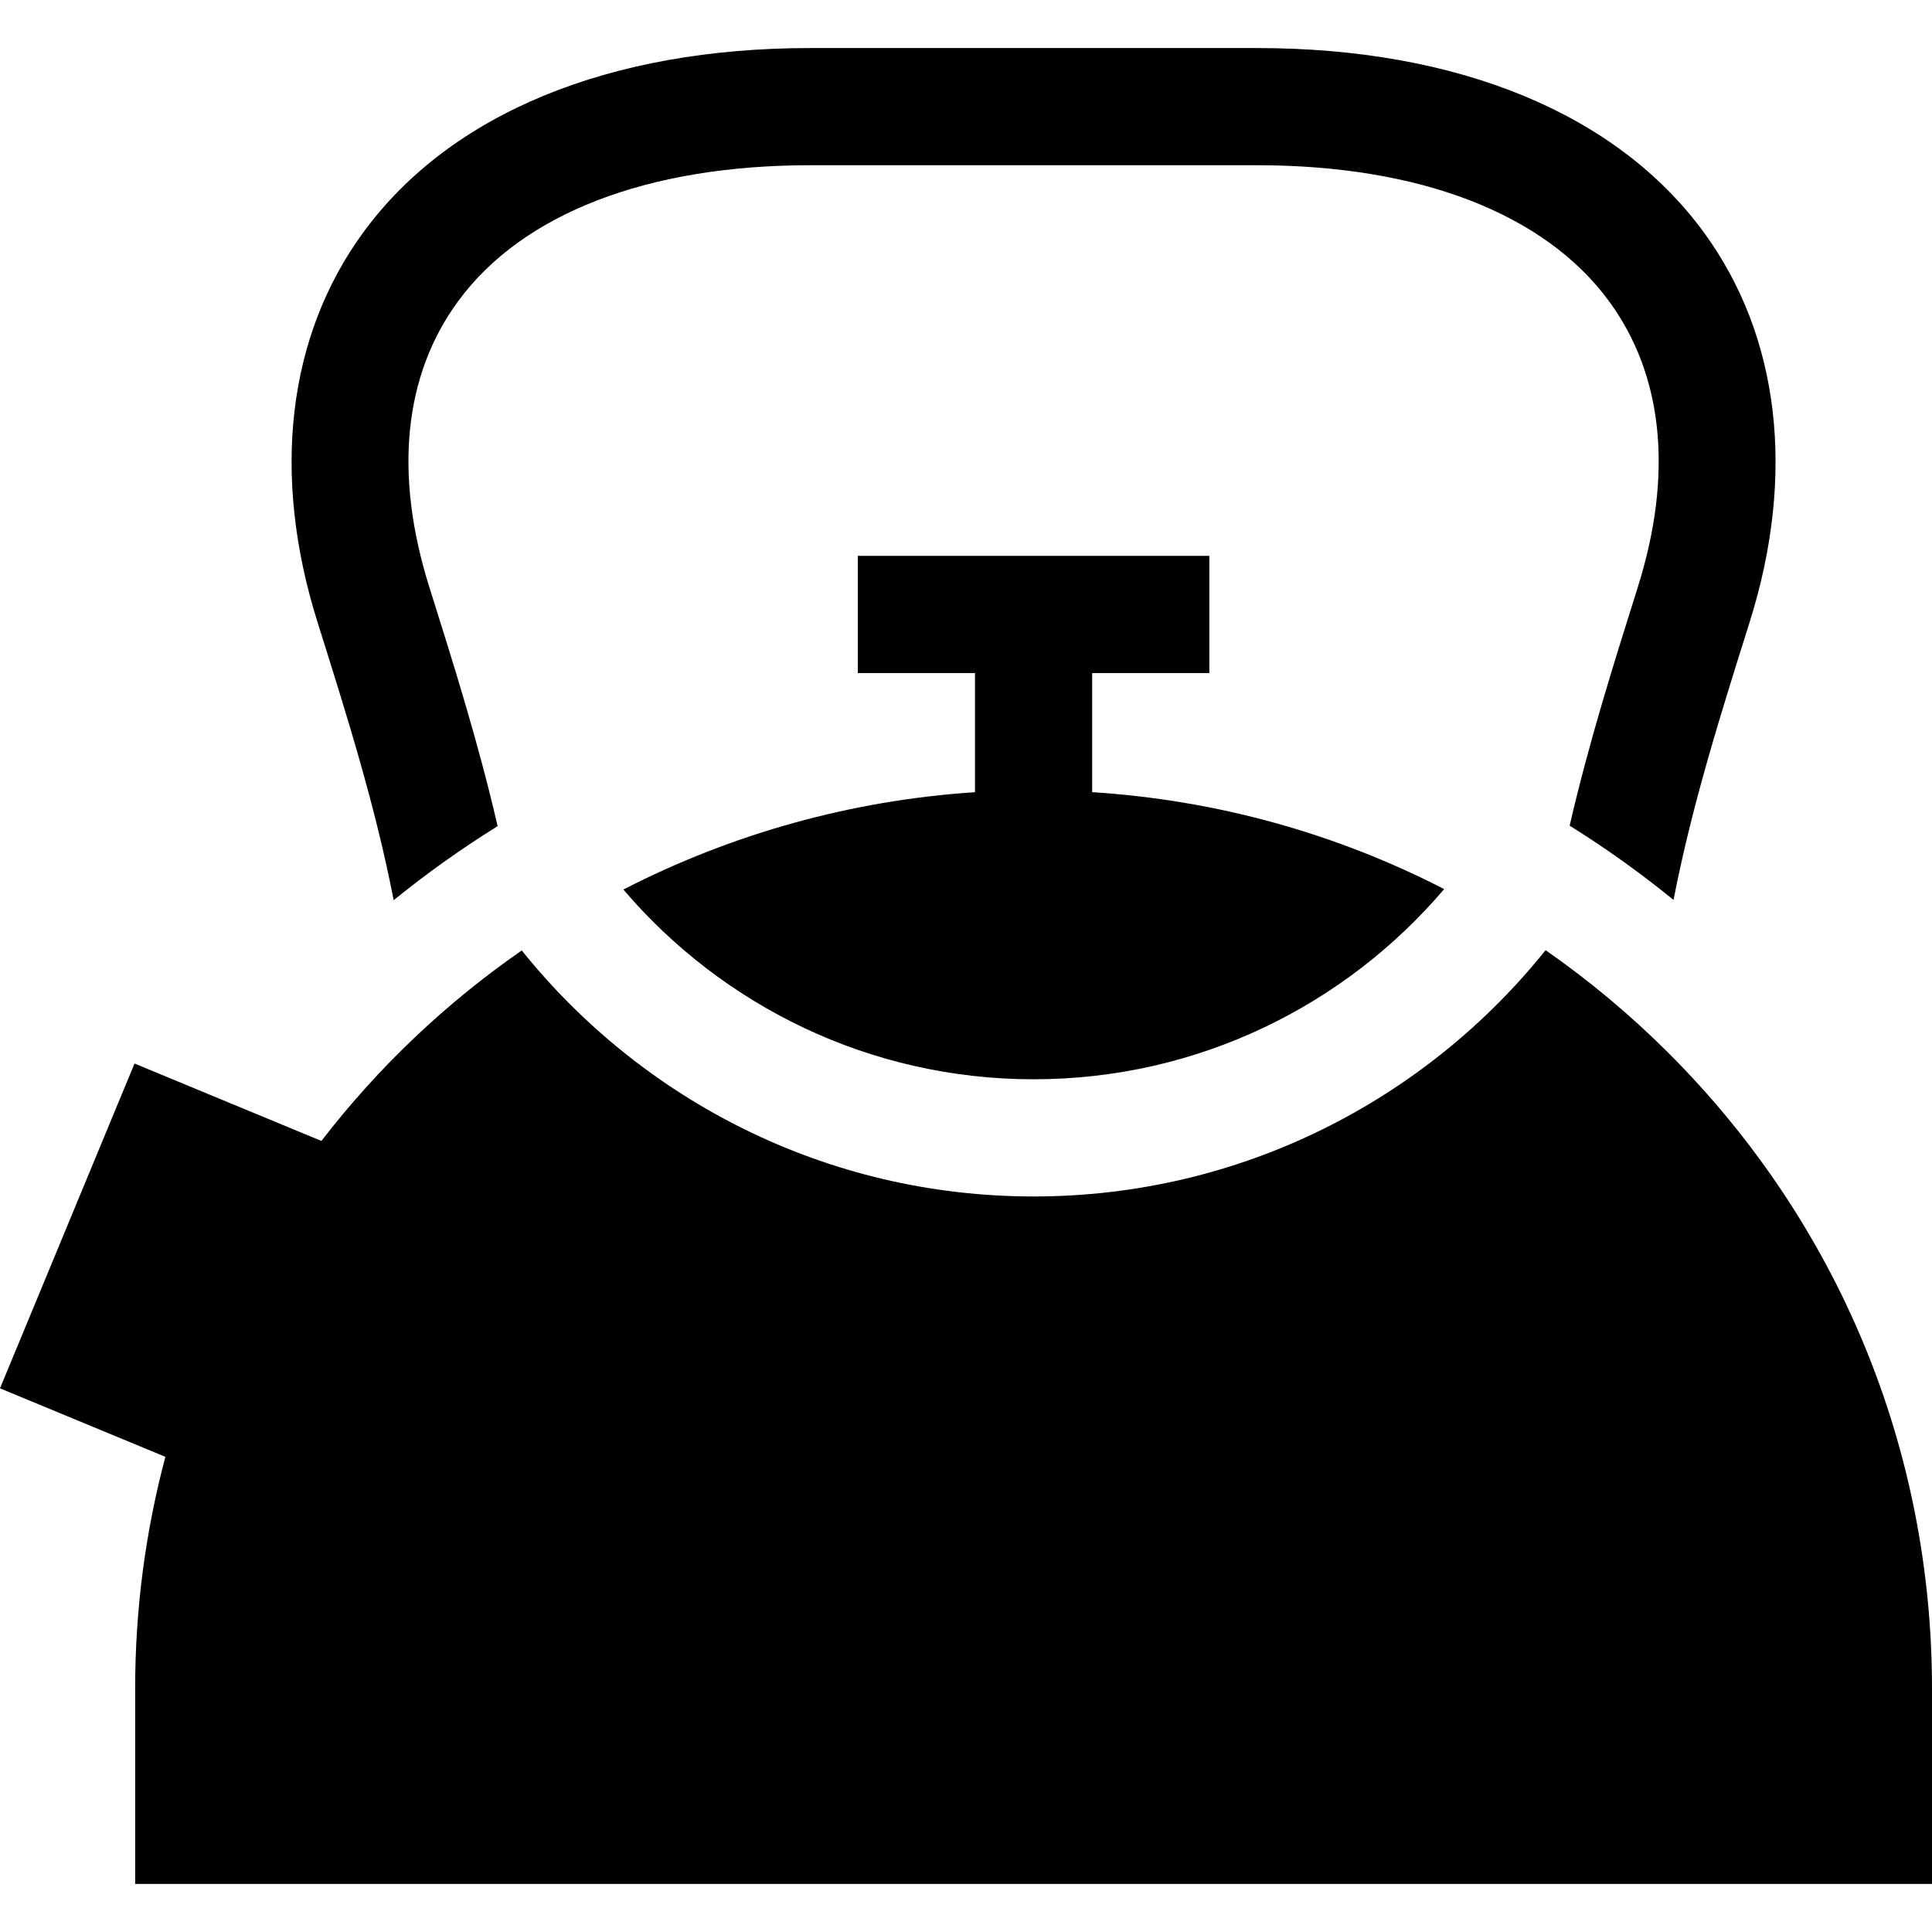 <?xml version="1.0" encoding="iso-8859-1"?>
<!-- Uploaded to: SVG Repo, www.svgrepo.com, Generator: SVG Repo Mixer Tools -->
<svg fill="#000000" height="800px" width="800px" version="1.1" id="Layer_1" xmlns="http://www.w3.org/2000/svg" xmlns:xlink="http://www.w3.org/1999/xlink" 
	 viewBox="0 0 511.999 511.999" xml:space="preserve">
<g>
	<g>
		<path d="M451.457,61.471c-23.052-31.429-65.094-48.74-118.382-48.74H214.739c-53.287,0-95.329,17.309-118.381,48.74
			C76.154,89.017,71.825,125.77,84.169,164.957c7.796,24.75,15.312,48.627,20.158,73.601c8.781-7.125,17.983-13.675,27.547-19.619
			c-5.048-21.913-11.623-42.797-18.086-63.314c-9.43-29.935-6.798-56.142,7.611-75.788c17.052-23.248,50.2-36.051,93.339-36.051
			h118.337c43.14,0,76.289,12.803,93.34,36.051c14.408,19.646,17.04,45.852,7.611,75.788c-6.45,20.476-13.012,41.319-18.055,63.184
			c9.53,5.945,18.725,12.509,27.531,19.681c4.846-24.95,12.356-48.807,20.145-73.534C475.99,125.771,471.661,89.018,451.457,61.471z
			"/>
	</g>
</g>
<g>
	<g>
		<path d="M442.264,279.151c-10.17-10.17-21.104-19.295-32.662-27.344c-31.899,39.761-80.869,65.269-135.694,65.269
			c-54.792,0-103.737-25.477-135.638-65.199c-19.977,13.85-37.937,30.804-53.091,50.484l-49.526-20.513L0,367.921l43.83,18.154
			c-5.323,19.968-8.014,40.57-8.014,61.433v51.759h476.184v-51.759C511.999,383.911,487.233,324.122,442.264,279.151z"/>
	</g>
</g>
<g>
	<g>
		<path d="M289.436,209.929v-31.568h31.055v-31.055h-93.166v31.055h31.055v31.58c-32.846,2.146-64.506,11.063-93.185,25.792
			c26.223,30.75,65.227,50.287,108.713,50.287c43.54,0,82.585-19.585,108.808-50.401
			C353.962,220.813,322.345,212.033,289.436,209.929z"/>
	</g>
</g>
</svg>